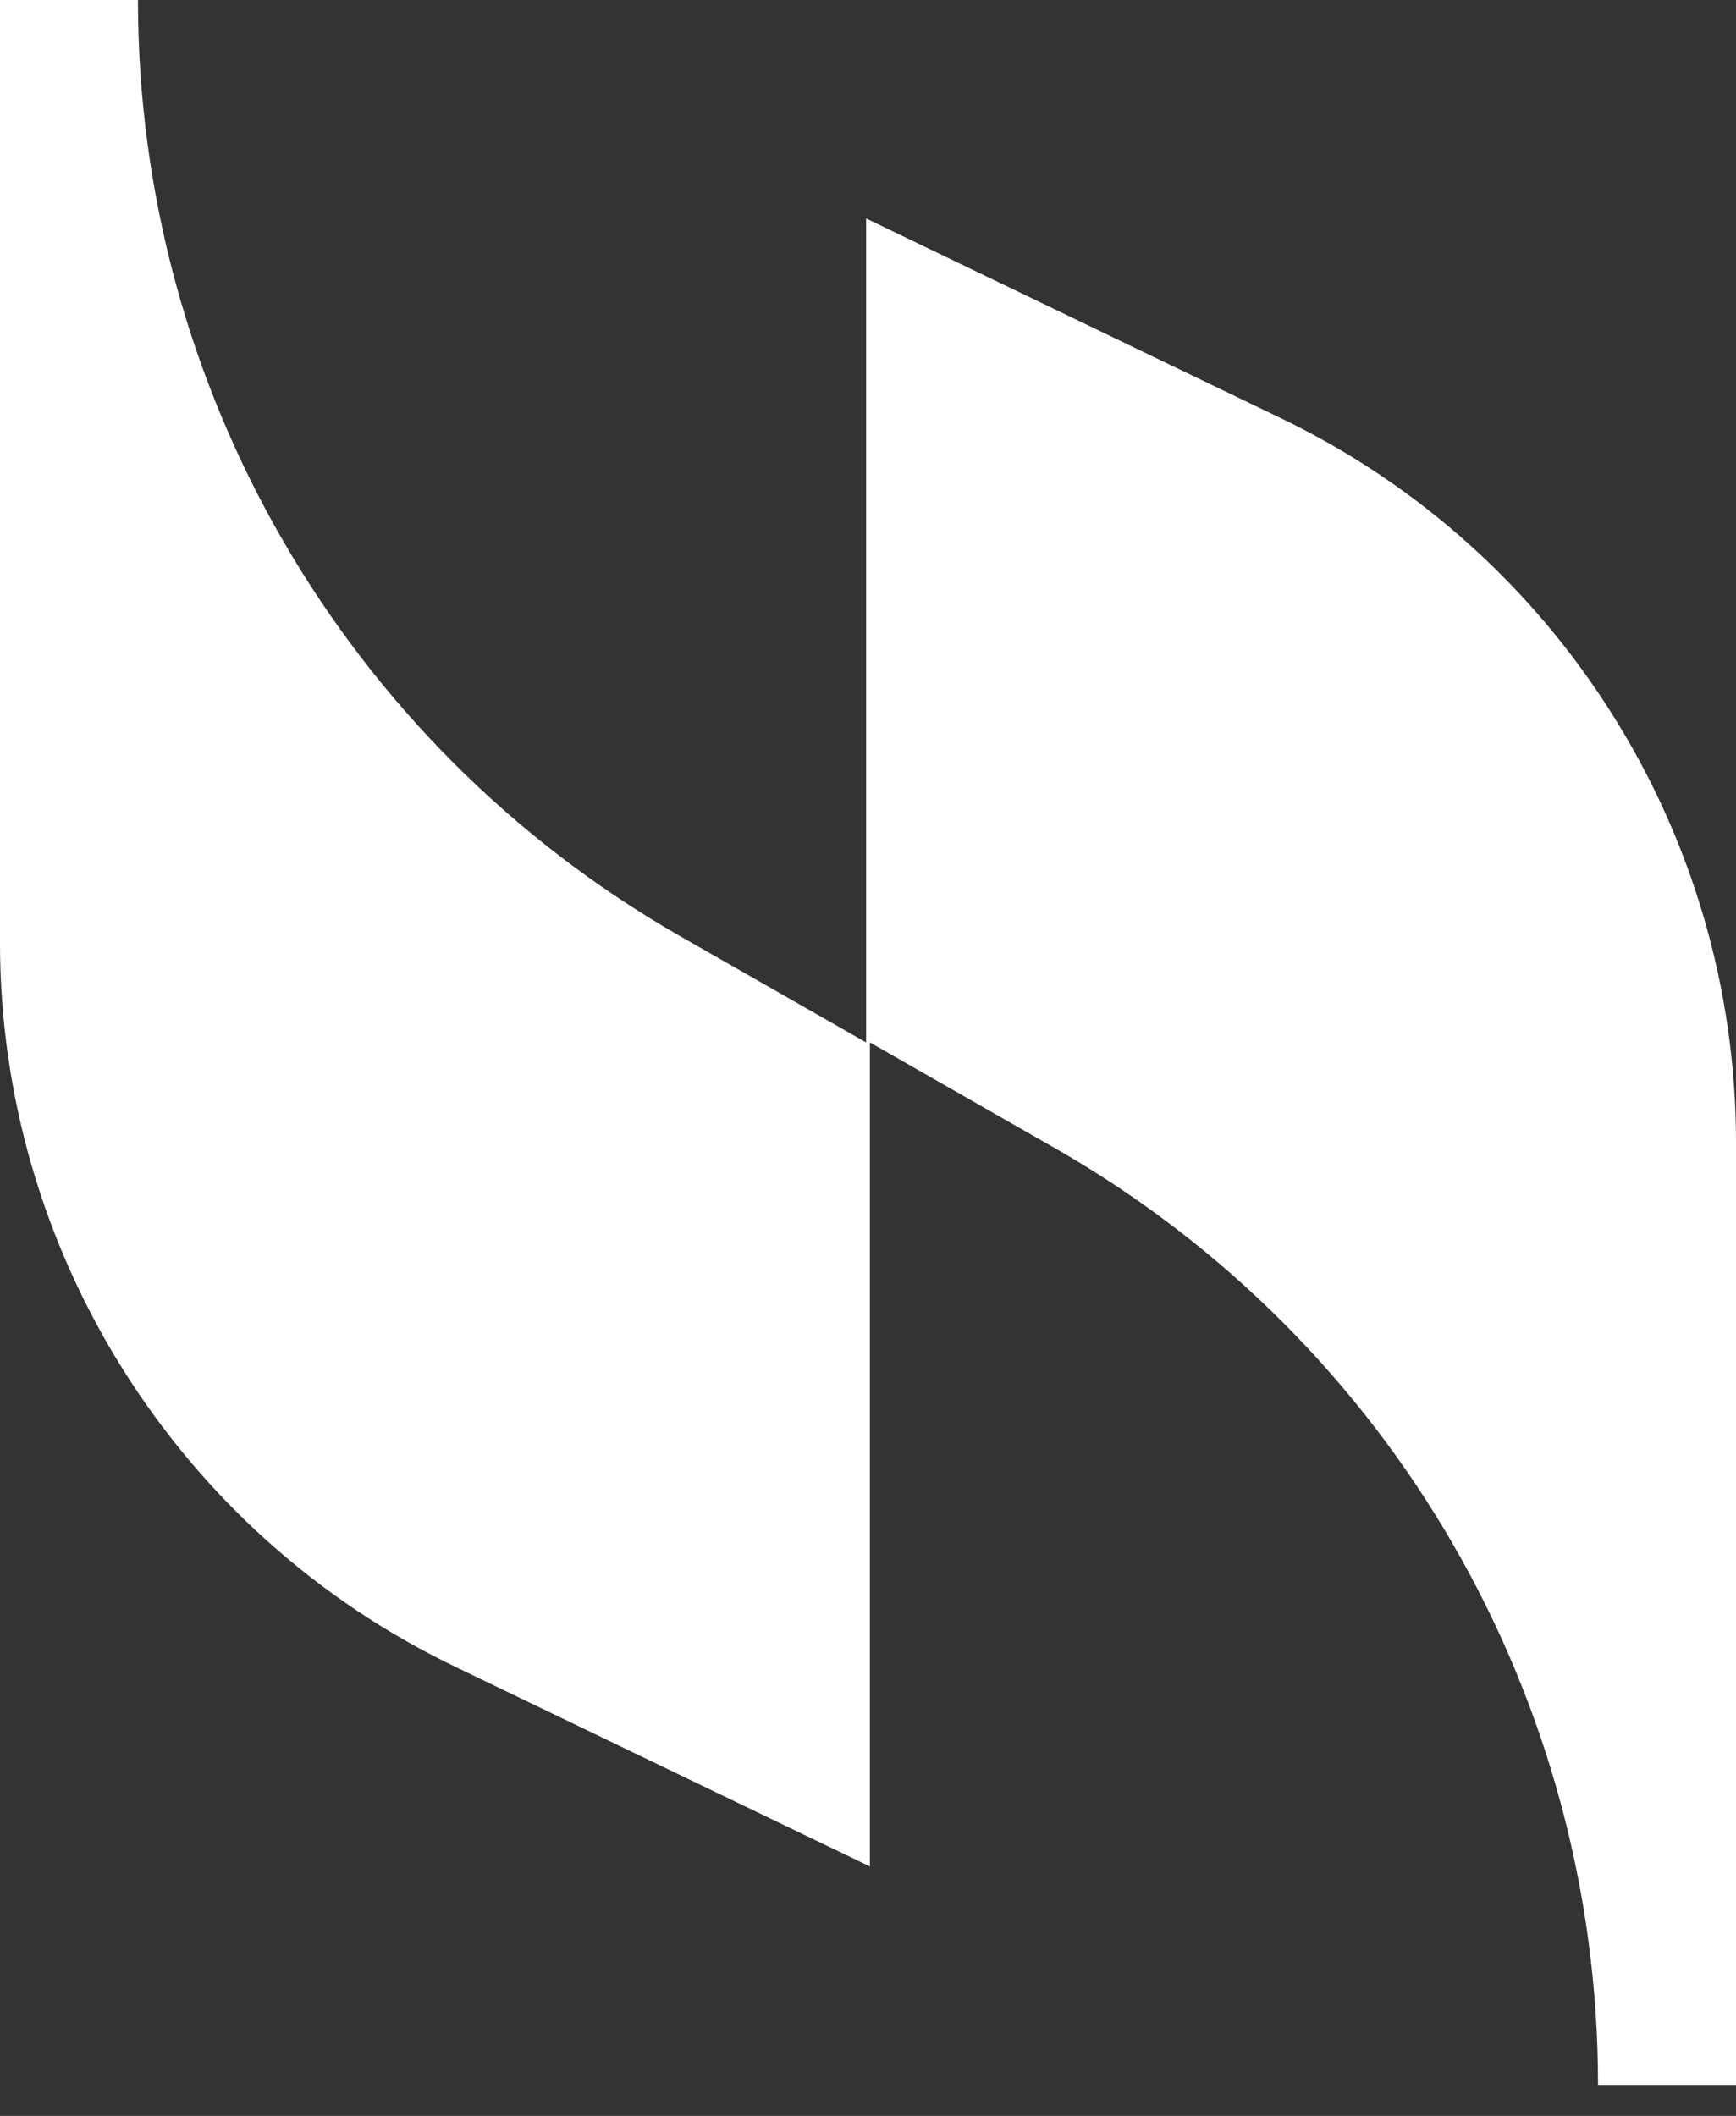 <?xml version="1.0" encoding="UTF-8"?> <svg xmlns="http://www.w3.org/2000/svg" width="32" height="39" viewBox="0 0 32 39" fill="none"><rect x="0" y="0" width="32" height="39" fill="#333333" stroke="none"/><g clip-path="url(#clip0_6_12)"><path d="M15.965 4.027V19.214L12.503 17.236C6.358 13.704 2.543 7.135 2.543 0H0V17.378C0 23.029 3.249 28.256 8.406 30.729L16.035 34.402V19.214L19.497 21.192C25.642 24.724 29.457 31.294 29.457 38.428H32V21.051C32 15.4 28.75 10.172 23.594 7.7L15.965 4.027Z" fill="url(#paint0_linear_6_12)"></path></g><defs><linearGradient id="paint0_linear_6_12" x1="-16" y1="-30" x2="172" y2="190" gradientUnits="userSpaceOnUse"><stop stop-color="white"></stop><stop offset="1" stop-color="white"></stop></linearGradient><clipPath id="clip0_6_12"><rect width="32" height="38.428" fill="white"></rect></clipPath></defs></svg> 
